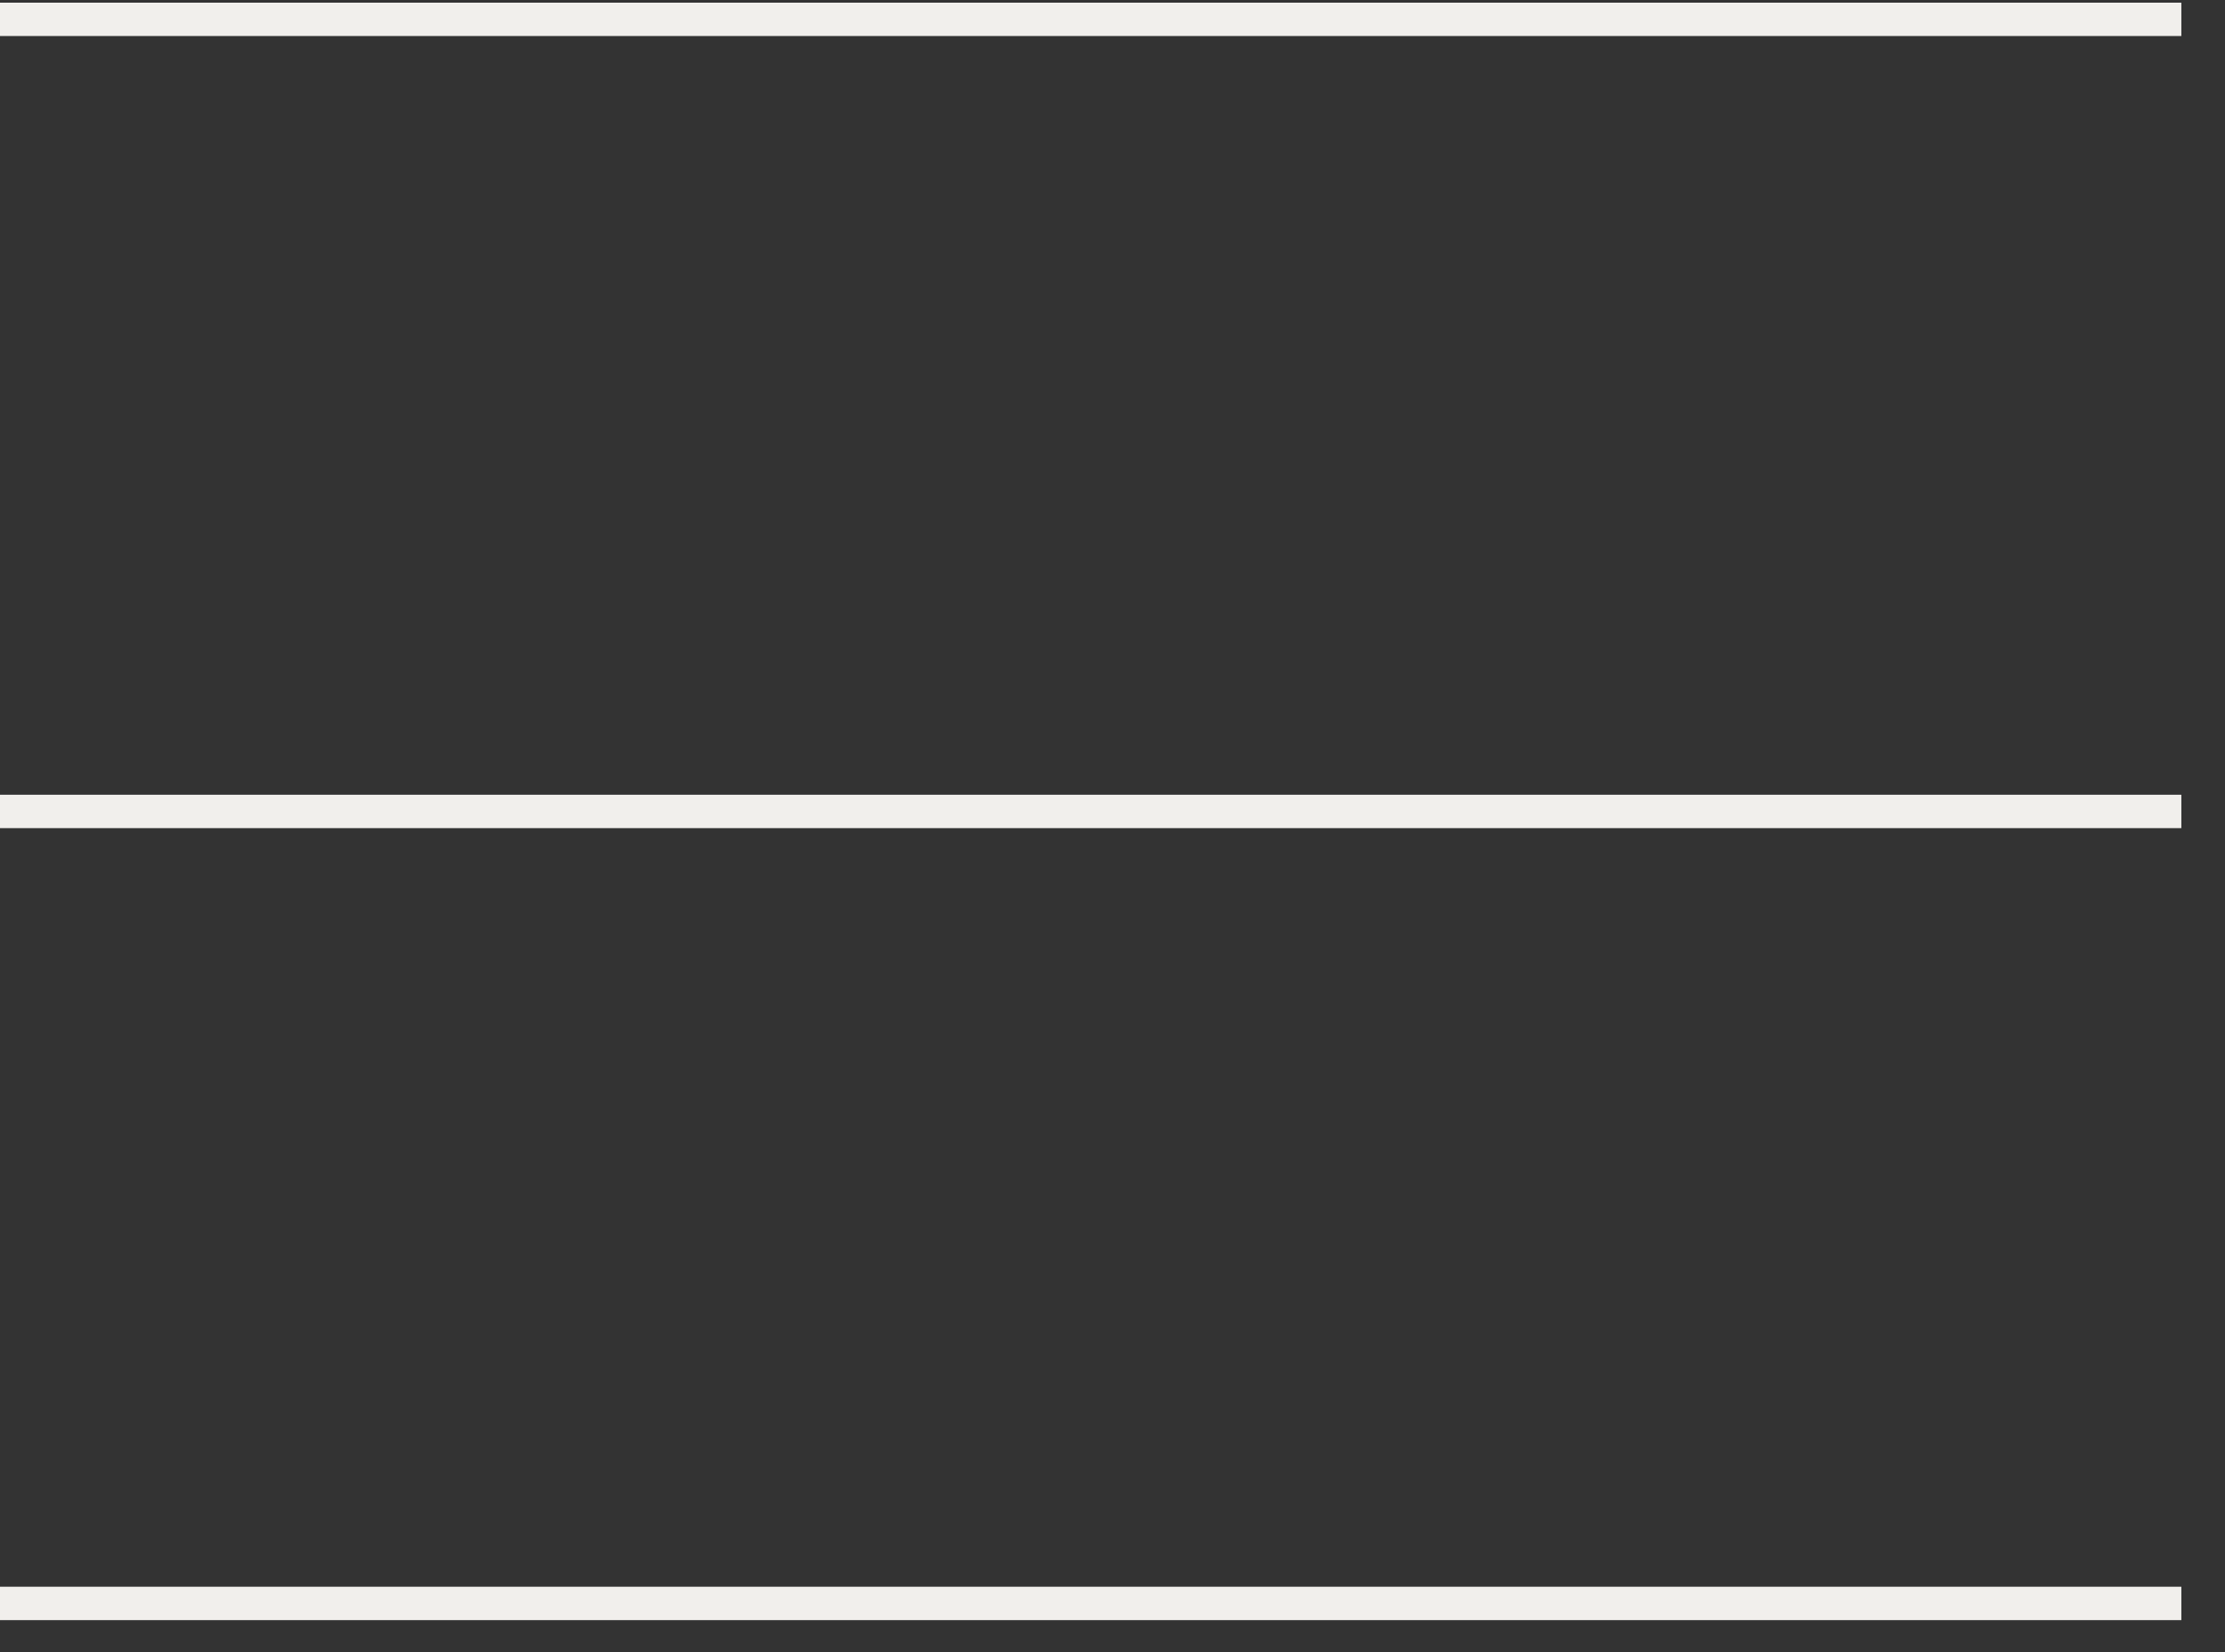 <svg xmlns="http://www.w3.org/2000/svg" xmlns:xlink="http://www.w3.org/1999/xlink" width="66" zoomAndPan="magnify" viewBox="0 0 49.5 36.75" height="49" preserveAspectRatio="xMidYMid meet"><rect x="0" y="0" width="49.5" height="36.75" fill="#333333" stroke="none"/><defs><clipPath id="1fb58ec93f"><path d="M 0 0.059 L 49 0.059 L 49 1 L 0 1 Z M 0 0.059 " clip-rule="nonzero"></path></clipPath><clipPath id="df24913462"><path d="M 0 35 L 49 35 L 49 36.441 L 0 36.441 Z M 0 35 " clip-rule="nonzero"></path></clipPath></defs><g clip-path="url(#1fb58ec93f)"><path stroke-linecap="butt" transform="matrix(0.743, 0, -0, 0.743, 0, 0.06)" fill="none" stroke-linejoin="miter" d="M 0 0.498 L 65.315 0.498 " stroke="#f1efec" stroke-width="1" stroke-opacity="1" stroke-miterlimit="4"></path></g><path stroke-linecap="butt" transform="matrix(0.743, 0, -0, 0.743, -0, 17.679)" fill="none" stroke-linejoin="miter" d="M 0 0.5 L 65.315 0.5 " stroke="#f1efec" stroke-width="1" stroke-opacity="1" stroke-miterlimit="4"></path><g clip-path="url(#df24913462)"><path stroke-linecap="butt" transform="matrix(0.743, 0, -0, 0.743, 0, 35.299)" fill="none" stroke-linejoin="miter" d="M 0 0.497 L 65.315 0.497 " stroke="#f1efec" stroke-width="1" stroke-opacity="1" stroke-miterlimit="4"></path></g></svg>
